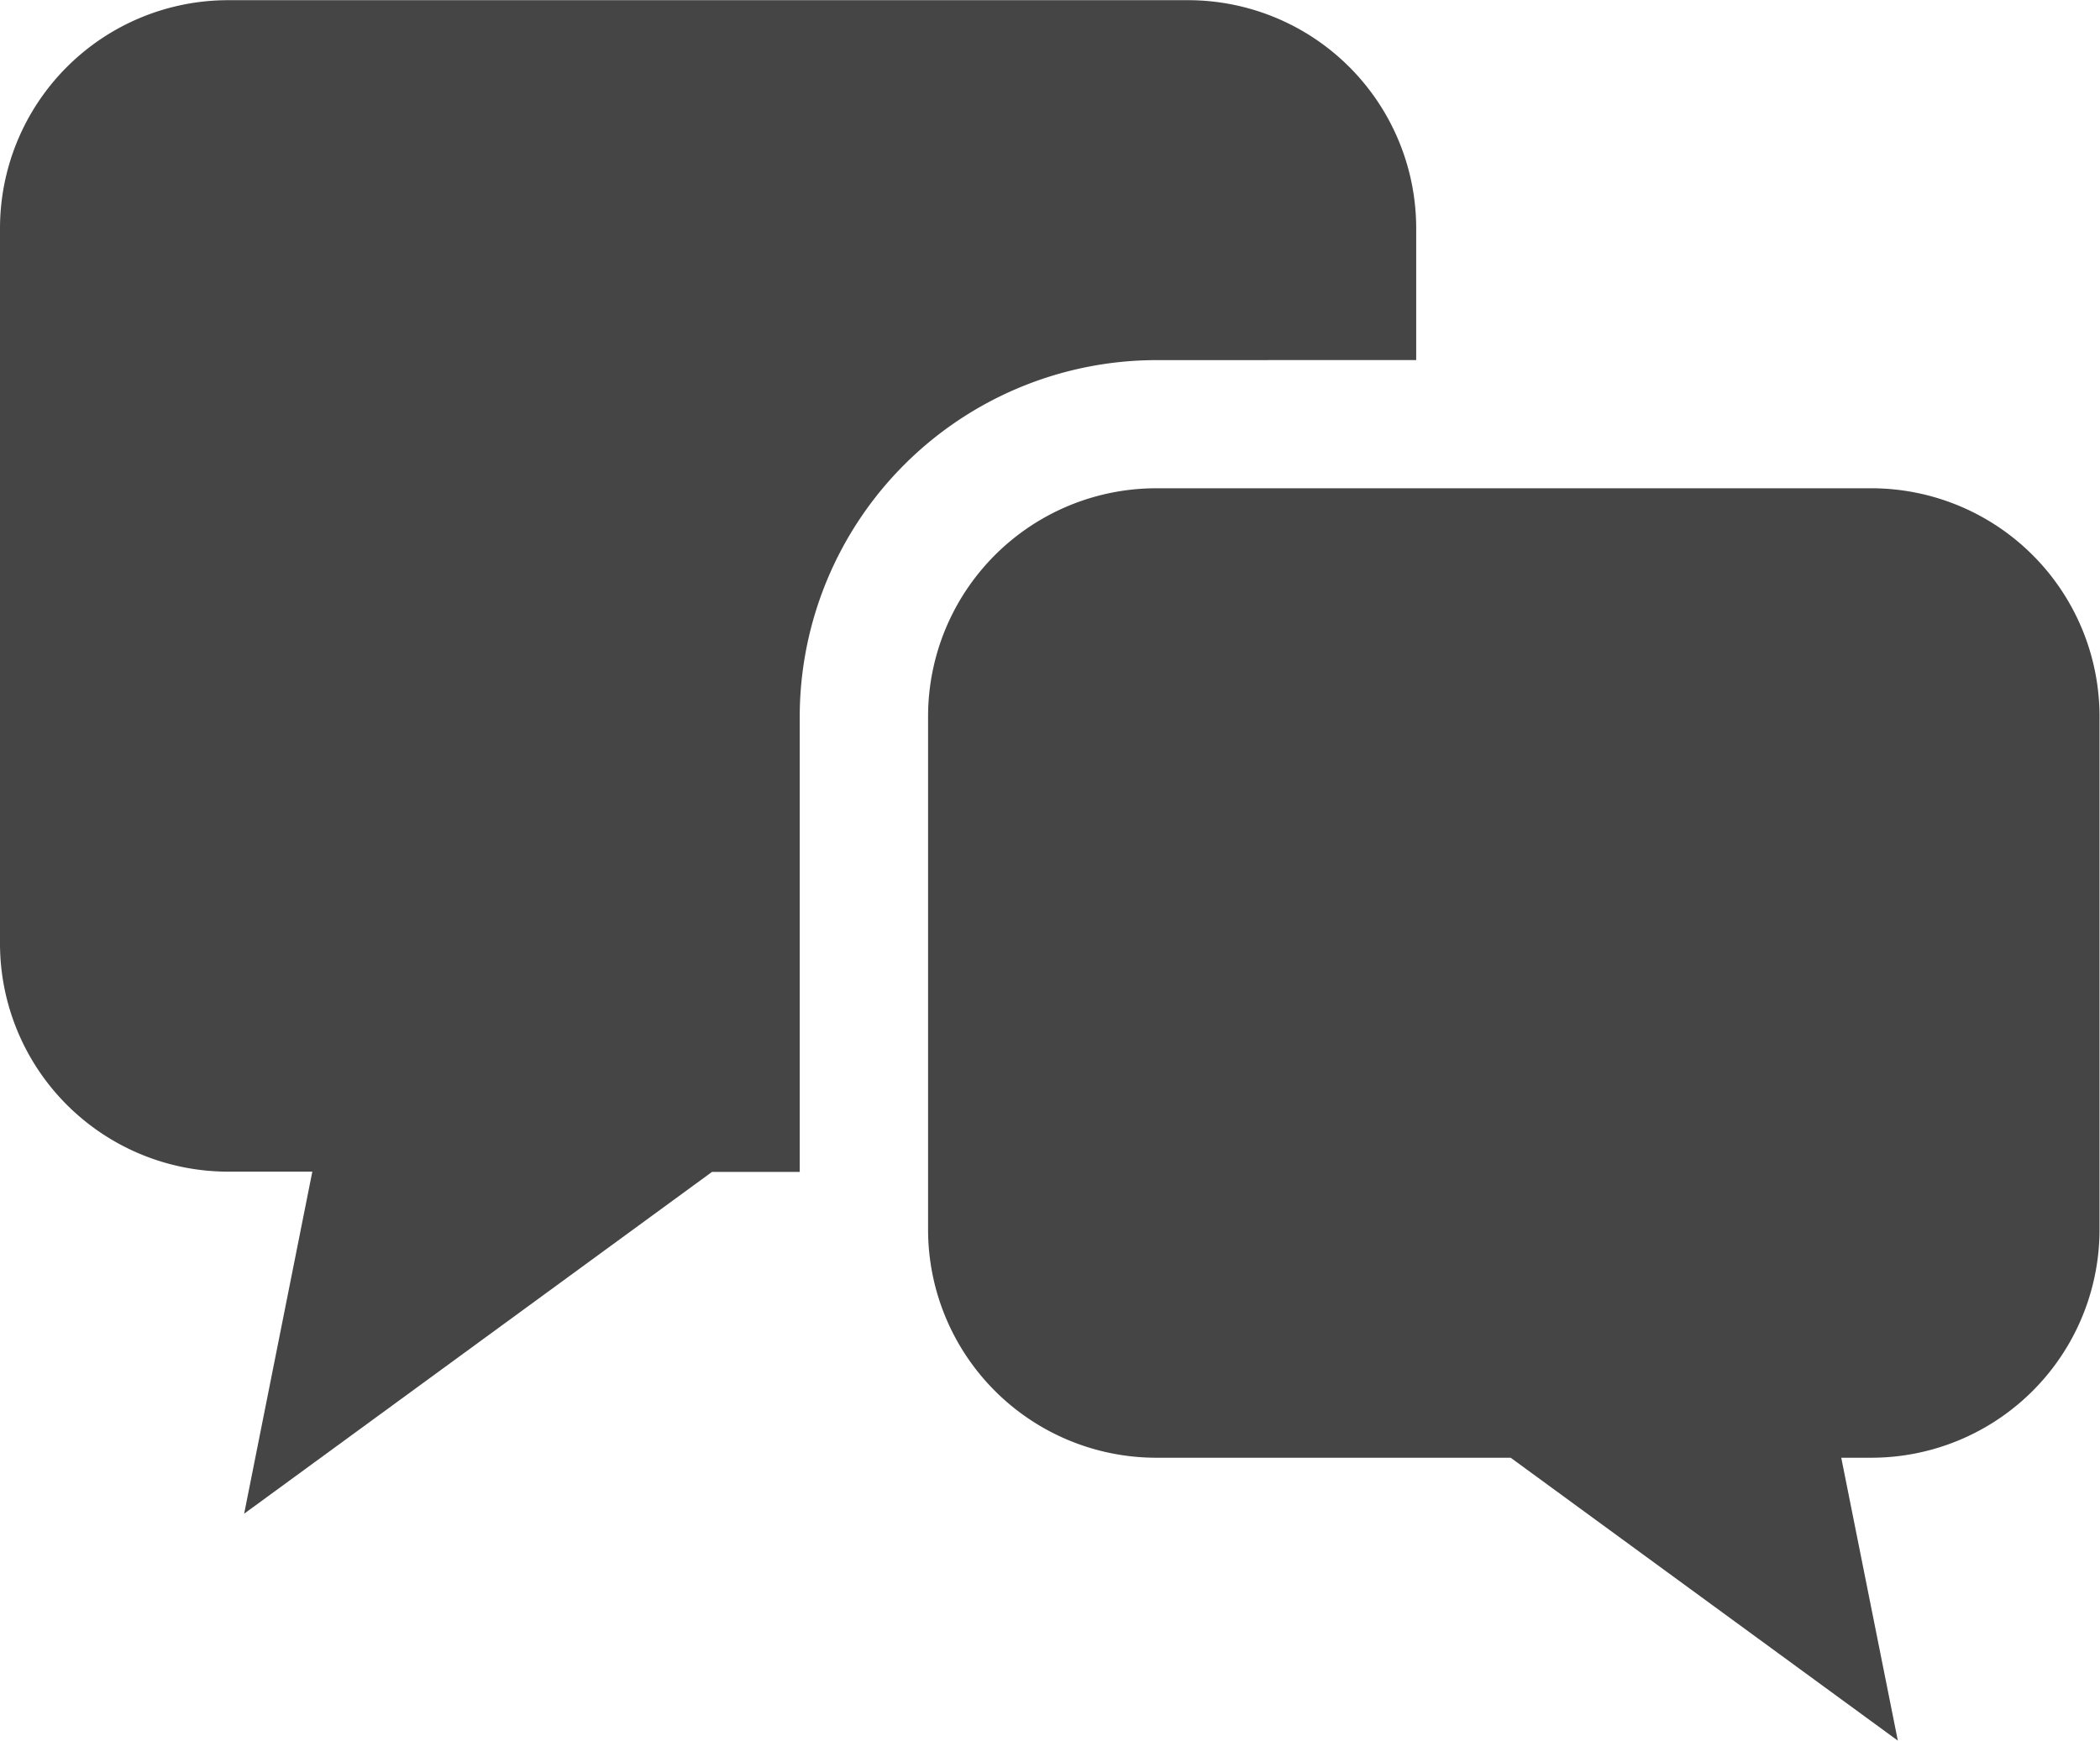 <svg xmlns="http://www.w3.org/2000/svg" width="34.964" height="28.992" viewBox="0 0 34.964 28.992"><path d="M23.579,49.722V47.529a3.8,3.8,0,0,0-3.8-3.8H3.8a3.8,3.8,0,0,0-3.8,3.8V59.437a3.8,3.8,0,0,0,3.8,3.8H5.2L4.065,68.933l7.79-5.692h1.46V55.66a5.944,5.944,0,0,1,5.938-5.937Z" transform="translate(0 -43.726)" fill="#454545"/><path d="M241.947,162.792H230.039a3.8,3.8,0,0,0-3.8,3.8v8.544a3.8,3.8,0,0,0,3.8,3.8h5.9l6.446,4.711-.942-4.711h.5a3.8,3.8,0,0,0,3.8-3.8v-8.544A3.8,3.8,0,0,0,241.947,162.792Z" transform="translate(-210.787 -154.661)" fill="#454545"/></svg>